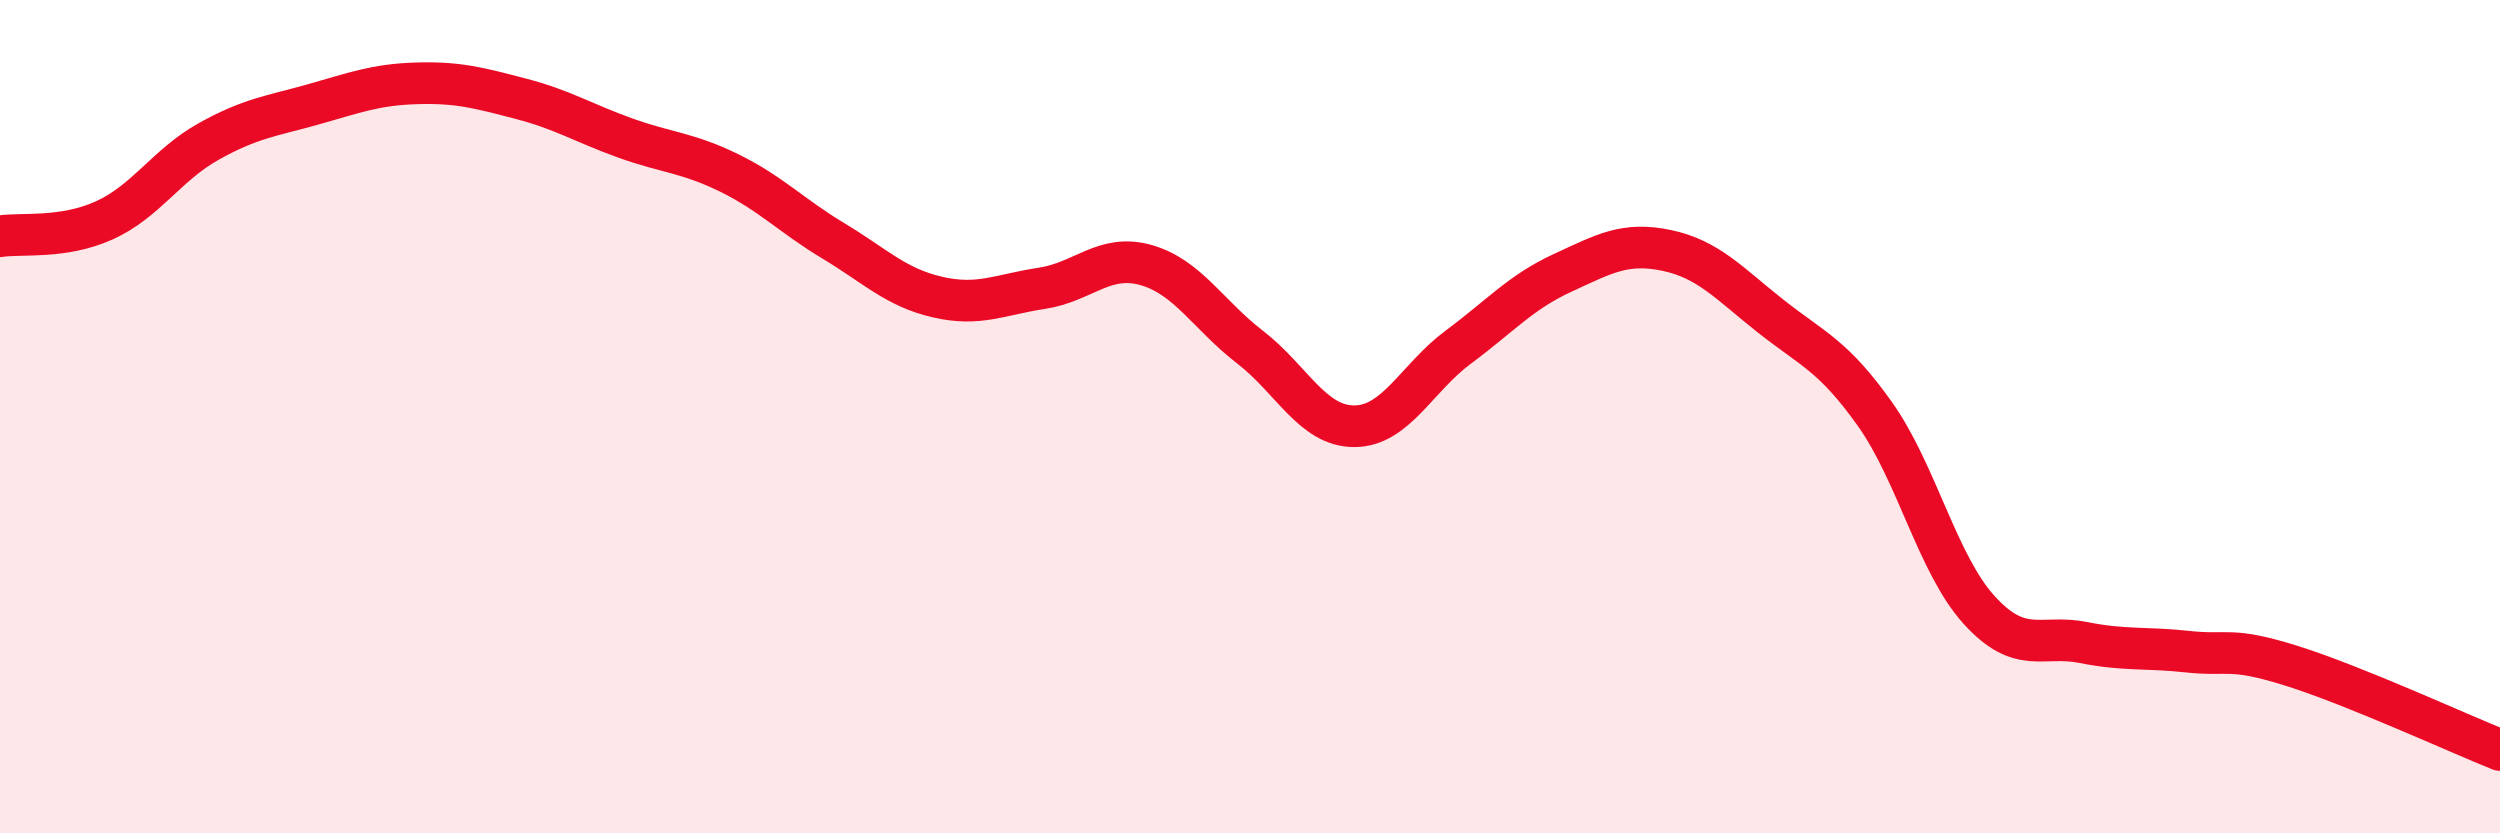 
    <svg width="60" height="20" viewBox="0 0 60 20" xmlns="http://www.w3.org/2000/svg">
      <path
        d="M 0,5.67 C 0.5,5.59 1.5,5.74 2.5,5.29 C 3.5,4.84 4,3.96 5,3.4 C 6,2.84 6.5,2.79 7.5,2.51 C 8.5,2.23 9,2.03 10,2 C 11,1.97 11.5,2.11 12.5,2.37 C 13.5,2.63 14,2.95 15,3.31 C 16,3.67 16.5,3.66 17.5,4.15 C 18.5,4.64 19,5.18 20,5.78 C 21,6.38 21.5,6.9 22.5,7.13 C 23.5,7.36 24,7.07 25,6.92 C 26,6.77 26.5,6.08 27.5,6.36 C 28.5,6.64 29,7.56 30,8.33 C 31,9.1 31.5,10.23 32.5,10.23 C 33.5,10.23 34,9.07 35,8.33 C 36,7.59 36.5,7.01 37.5,6.55 C 38.5,6.09 39,5.8 40,6.01 C 41,6.22 41.5,6.8 42.5,7.59 C 43.5,8.38 44,8.53 45,9.94 C 46,11.35 46.5,13.54 47.5,14.64 C 48.5,15.74 49,15.22 50,15.42 C 51,15.62 51.5,15.53 52.5,15.64 C 53.5,15.75 53.5,15.51 55,15.98 C 56.5,16.45 59,17.6 60,18L60 20L0 20Z"
        fill="#EB0A25"
        opacity="0.1"
        stroke-linecap="round"
        stroke-linejoin="round"
      />
      <path
        d="M 0,5.67 C 0.5,5.59 1.5,5.74 2.5,5.29 C 3.5,4.84 4,3.96 5,3.4 C 6,2.84 6.5,2.79 7.5,2.51 C 8.5,2.23 9,2.03 10,2 C 11,1.97 11.5,2.11 12.5,2.37 C 13.5,2.63 14,2.95 15,3.31 C 16,3.67 16.5,3.66 17.5,4.15 C 18.5,4.64 19,5.18 20,5.78 C 21,6.38 21.5,6.9 22.5,7.13 C 23.5,7.36 24,7.07 25,6.92 C 26,6.77 26.5,6.08 27.5,6.36 C 28.5,6.64 29,7.56 30,8.33 C 31,9.1 31.5,10.23 32.5,10.23 C 33.5,10.23 34,9.07 35,8.33 C 36,7.59 36.5,7.01 37.5,6.55 C 38.5,6.09 39,5.8 40,6.01 C 41,6.22 41.5,6.8 42.5,7.59 C 43.5,8.38 44,8.53 45,9.94 C 46,11.35 46.5,13.54 47.5,14.64 C 48.5,15.74 49,15.22 50,15.42 C 51,15.62 51.5,15.53 52.5,15.64 C 53.5,15.75 53.5,15.51 55,15.98 C 56.5,16.45 59,17.6 60,18"
        stroke="#EB0A25"
        stroke-width="1"
        fill="none"
        stroke-linecap="round"
        stroke-linejoin="round"
      />
    </svg>
  
